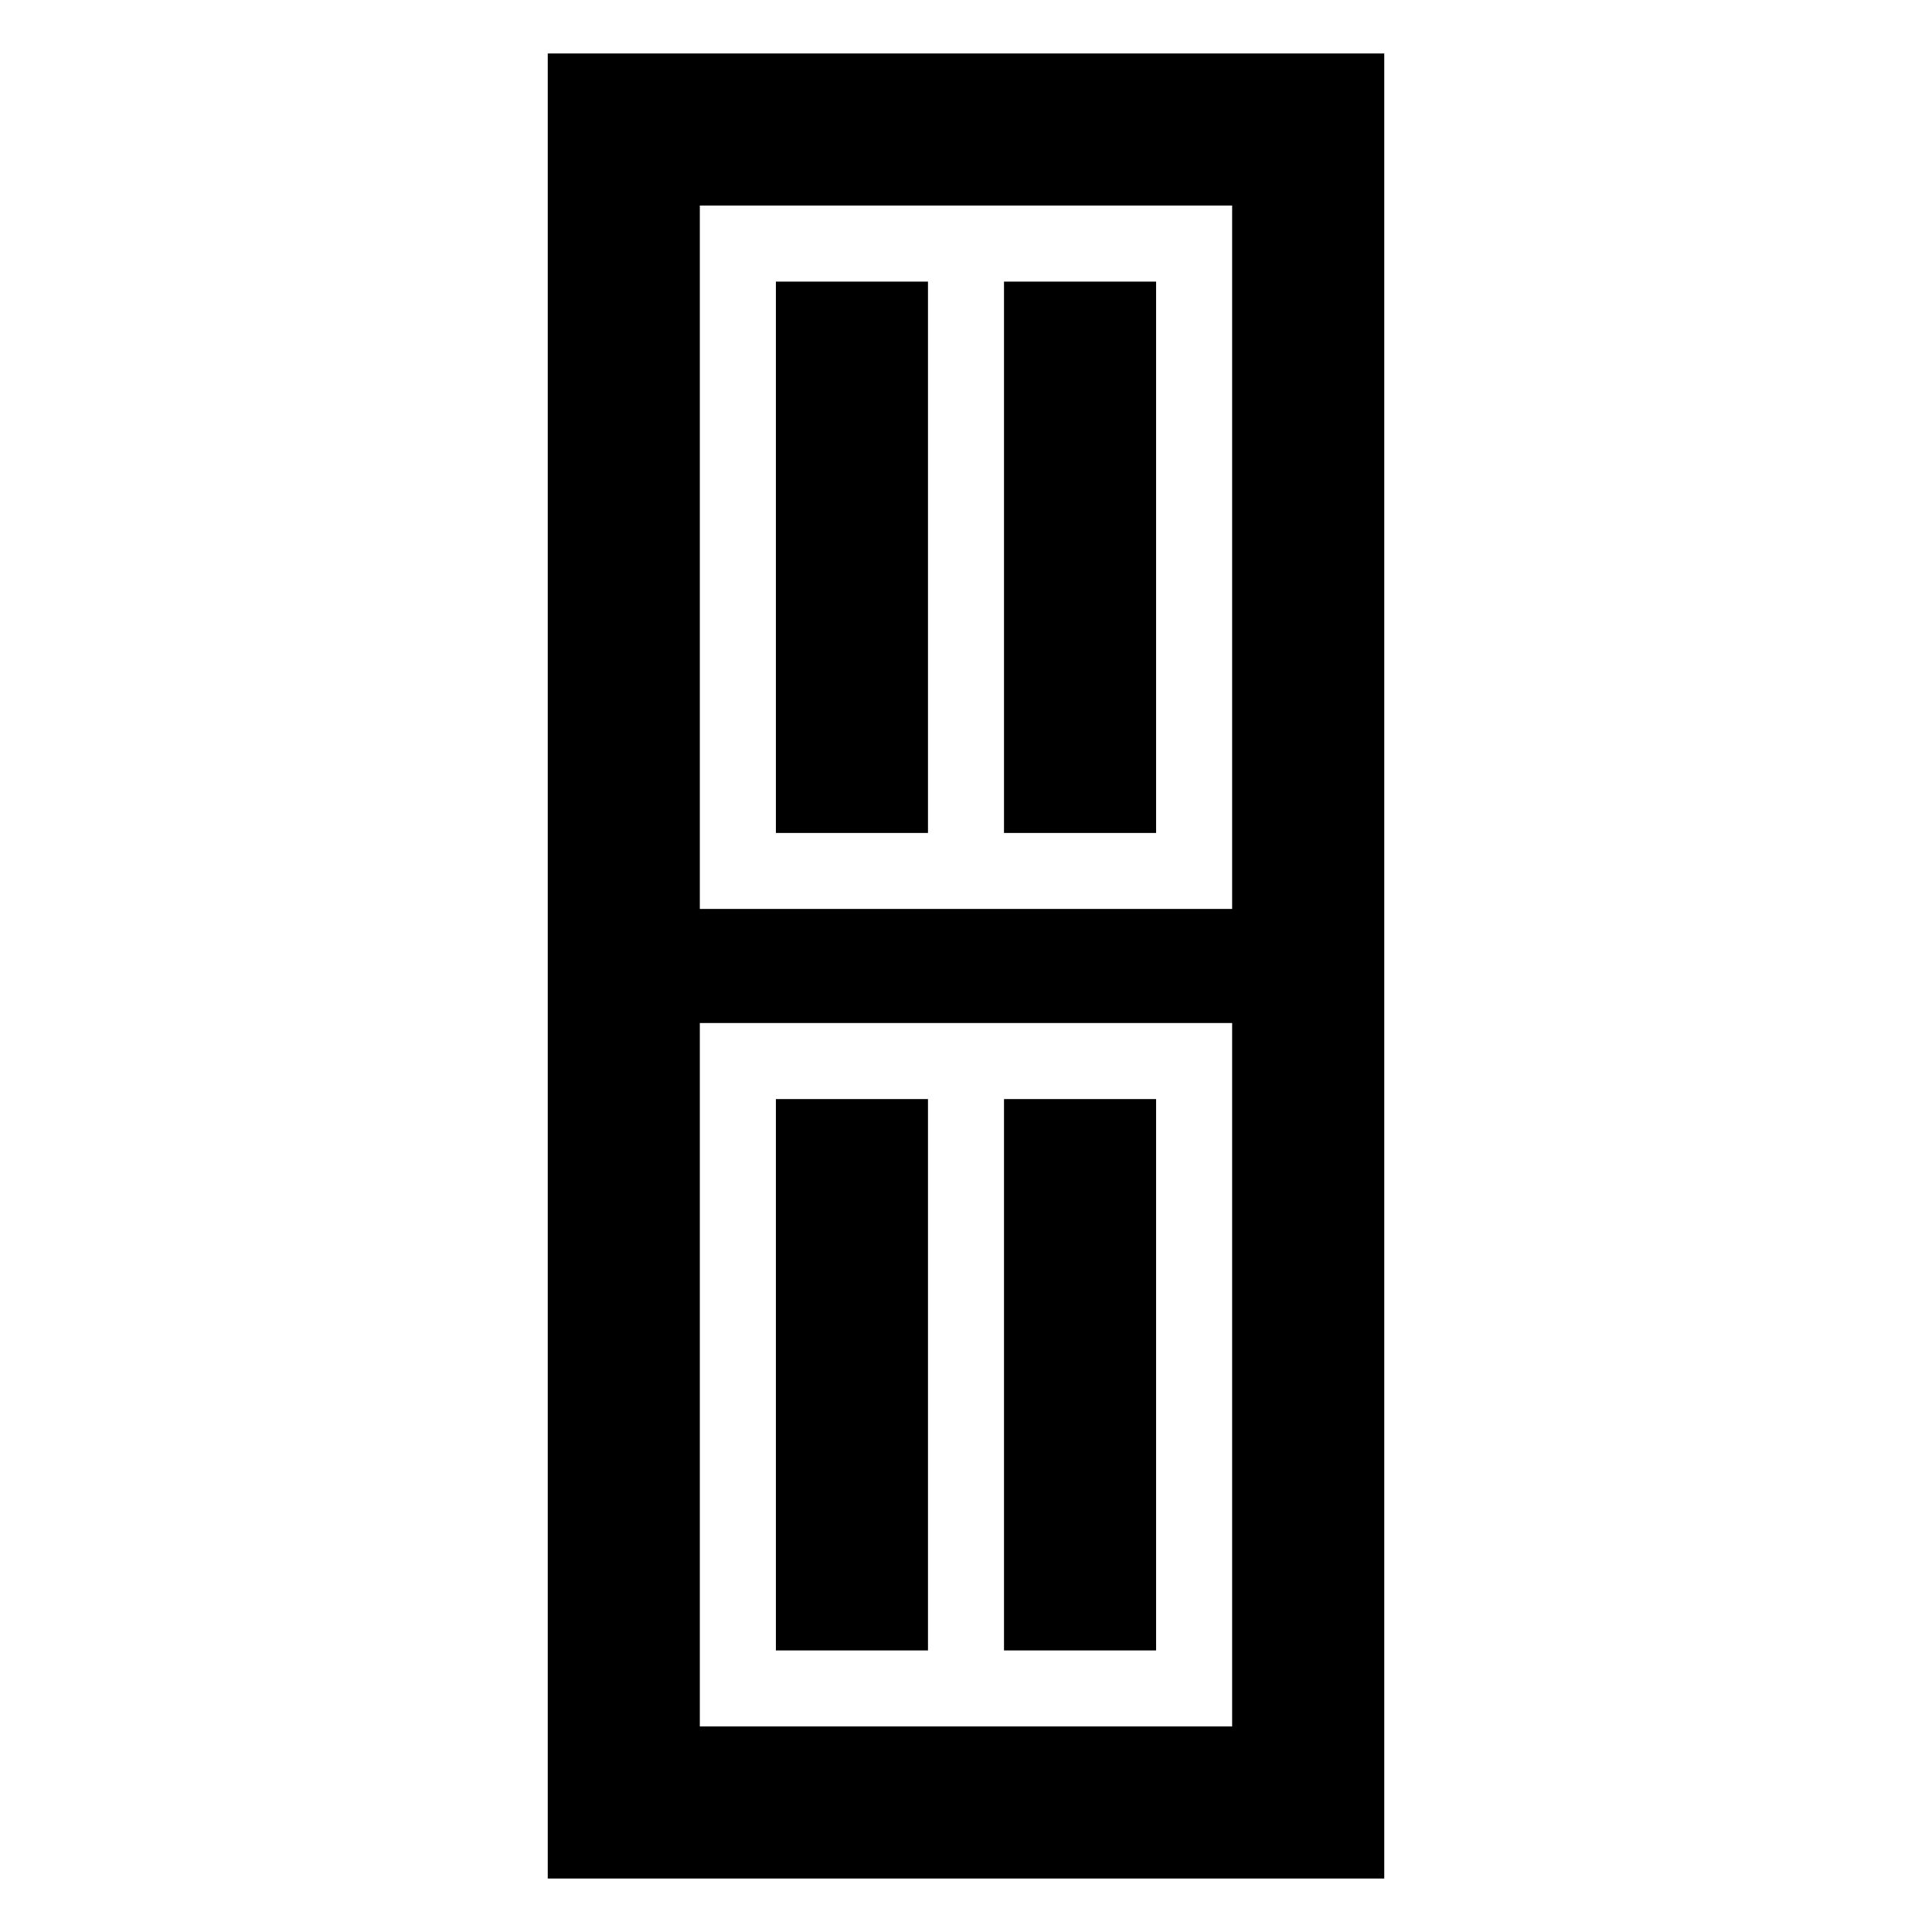 <?xml version="1.0" encoding="UTF-8"?>
<!-- Uploaded to: SVG Repo, www.svgrepo.com, Generator: SVG Repo Mixer Tools -->
<svg fill="#000000" width="800px" height="800px" version="1.1" viewBox="144 144 512 512" xmlns="http://www.w3.org/2000/svg">
 <g>
  <path d="m289.16 158.17v483.66h221.68v-483.66zm181.37 443.35h-141.07v-186.41h141.07zm0-216.64h-141.07v-186.41h141.07z"/>
  <path d="m349.62 218.63h40.305v146.11h-40.305z"/>
  <path d="m410.07 218.63h40.305v146.11h-40.305z"/>
  <path d="m349.62 435.27h40.305v146.11h-40.305z"/>
  <path d="m410.07 435.27h40.305v146.11h-40.305z"/>
 </g>
</svg>